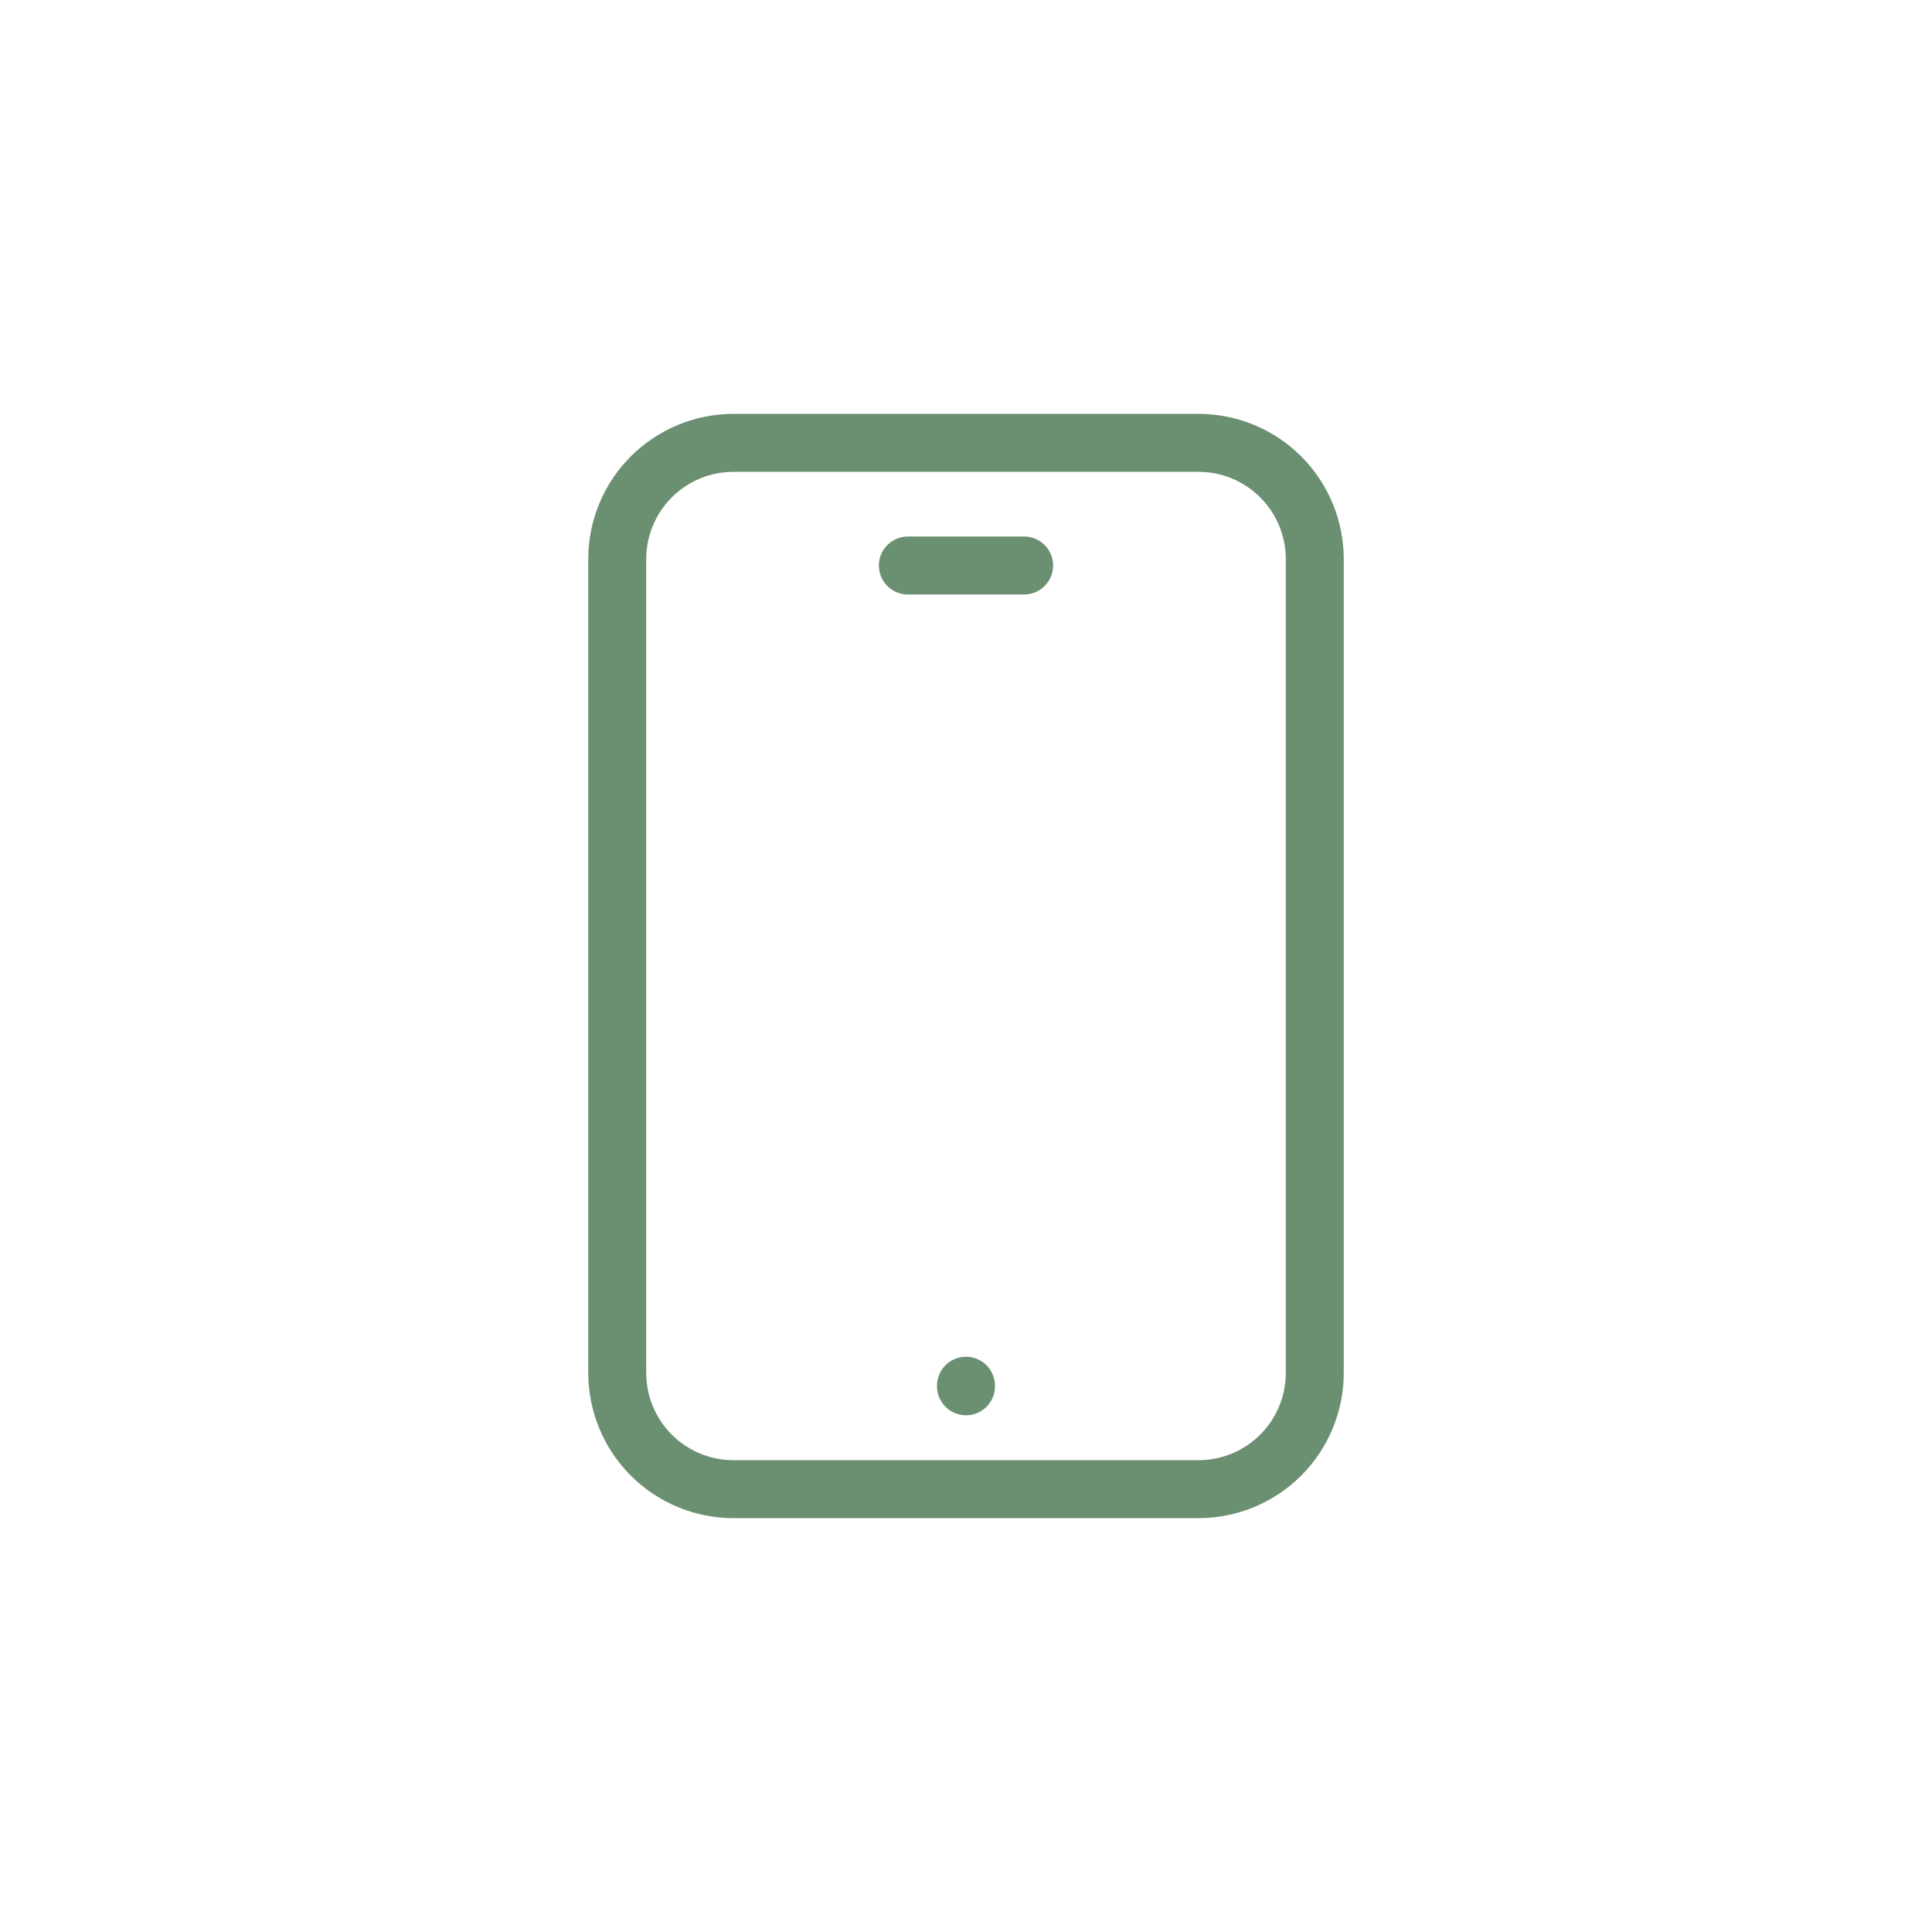 <svg width="100" height="100" viewBox="0 0 100 100" fill="none" xmlns="http://www.w3.org/2000/svg">
<rect width="100" height="100" fill="white"/>
<path d="M31.948 28.939C31.948 27.343 32.582 25.812 33.71 24.684C34.839 23.555 36.369 22.922 37.965 22.922H62.035C63.631 22.922 65.161 23.555 66.29 24.684C67.418 25.812 68.052 27.343 68.052 28.939V71.061C68.052 72.657 67.418 74.188 66.29 75.316C65.161 76.445 63.631 77.079 62.035 77.079H37.965C36.369 77.079 34.839 76.445 33.71 75.316C32.582 74.188 31.948 72.657 31.948 71.061V28.939Z" stroke="#6B8F71" stroke-width="3" stroke-linecap="round" stroke-linejoin="round"/>
<path d="M46.991 29.271H53.009" stroke="#6B8F71" stroke-width="3" stroke-linecap="round" stroke-linejoin="round"/>
<path d="M50 71.725V71.754" stroke="#6B8F71" stroke-width="3" stroke-linecap="round" stroke-linejoin="round"/>
</svg>
